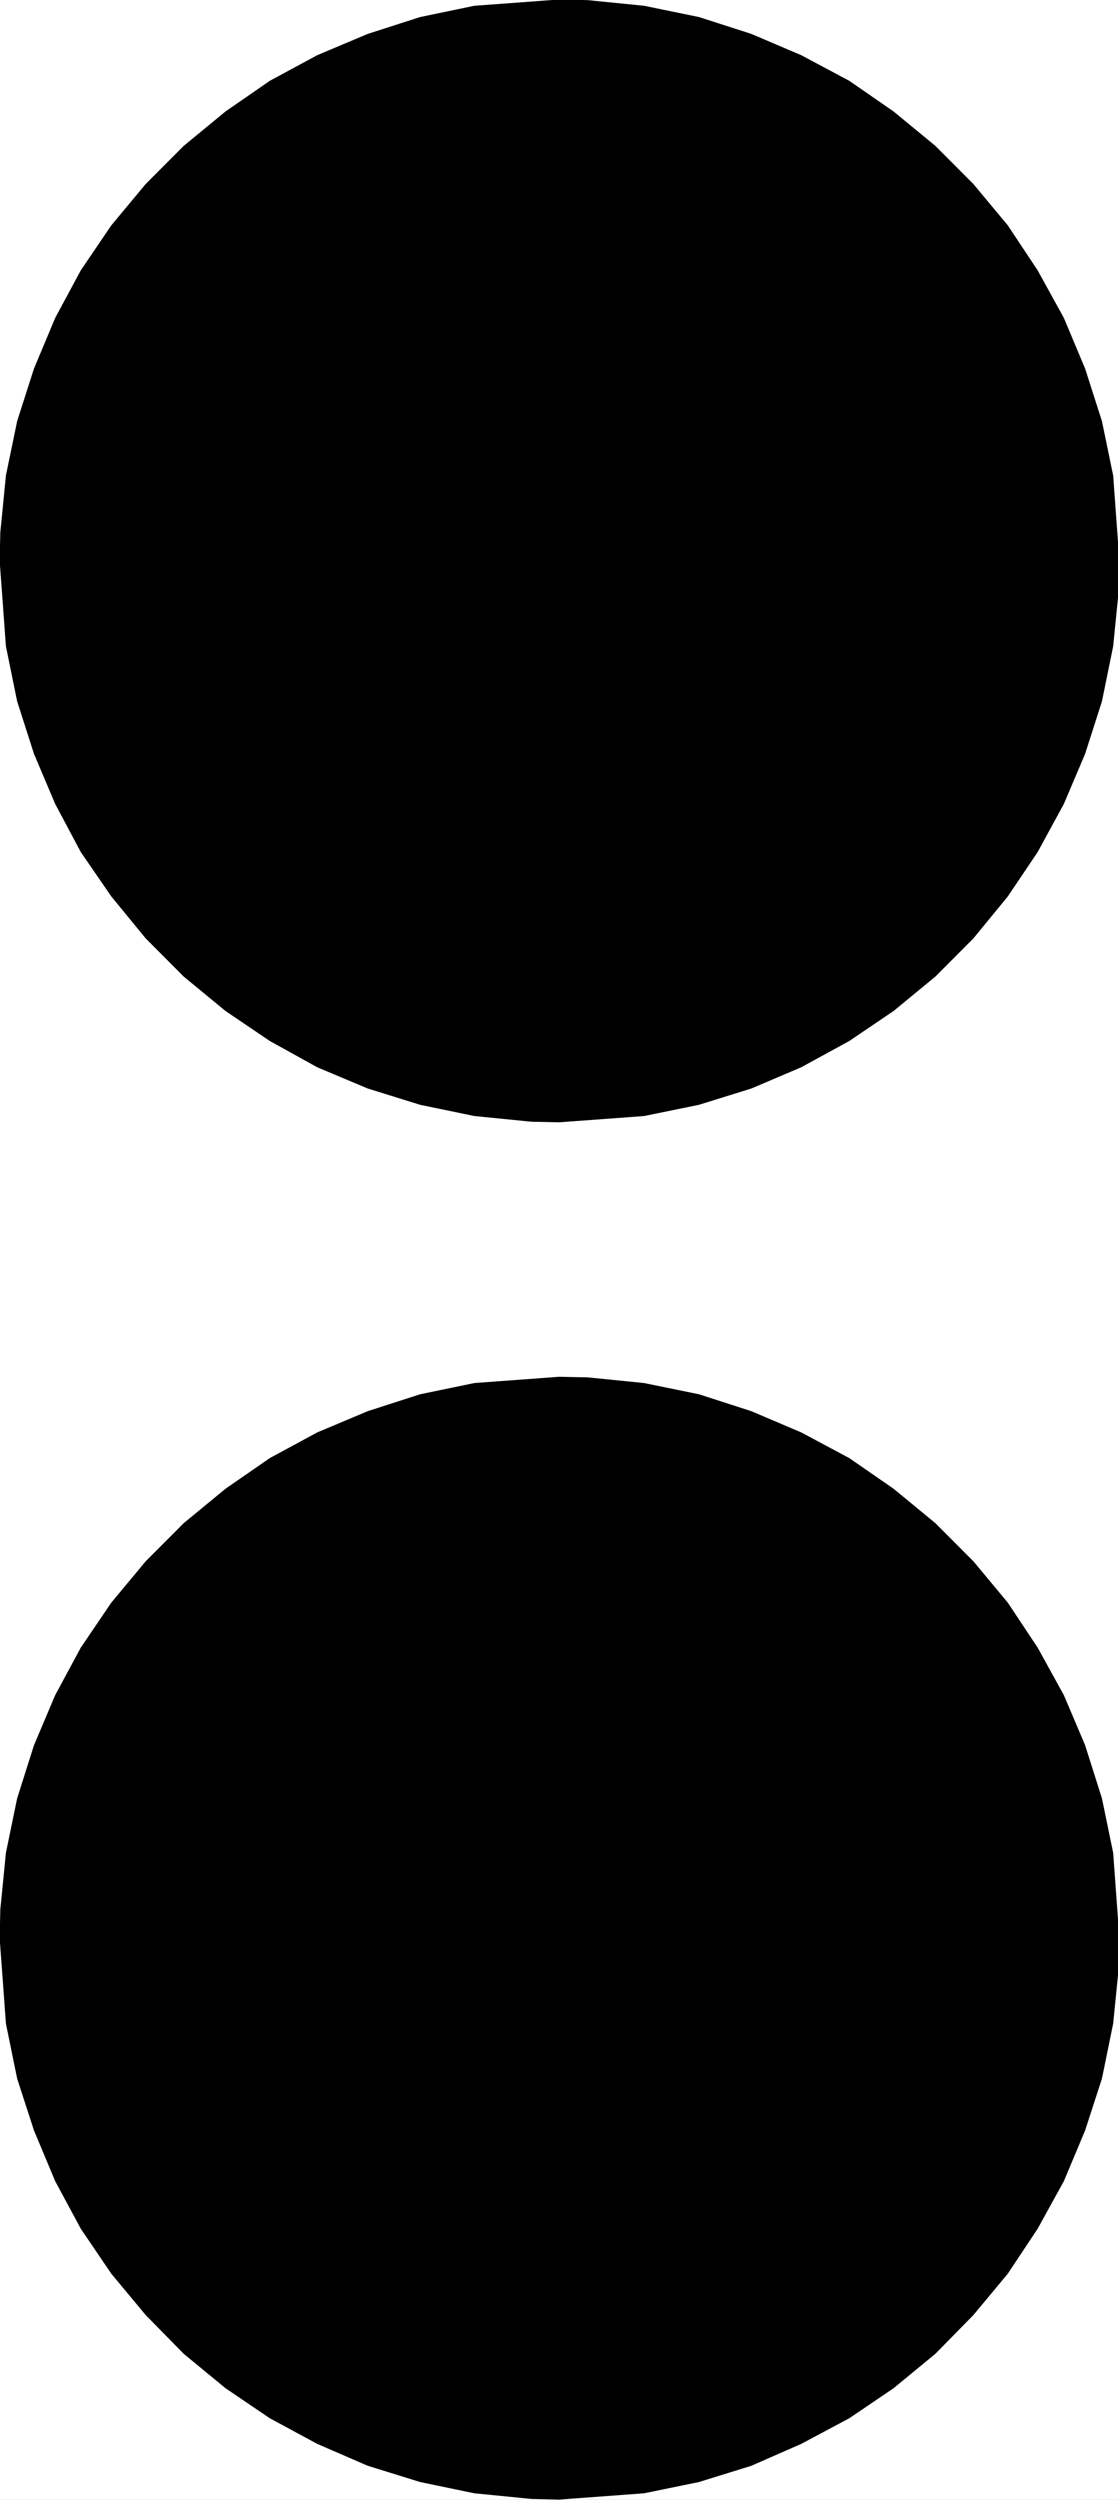 <svg width="1785.292" height="3989.578" viewBox="0 0 1338.969 2992.184" xmlns="http://www.w3.org/2000/svg"><rect x="0" y="0" width="1338.969" height="2992.184" fill="#808080" stroke="none"/><defs><clipPath id="a"><path d="M0 0h1338.969v2993H0Zm0 0"/></clipPath><clipPath id="b"><path d="M0 0h1338.969v2992H0Zm0 0"/></clipPath><clipPath id="c"><path d="M0 0h1338.969v1343H0Zm0 0"/></clipPath><clipPath id="d"><path d="M0 0h1338.969v1344H0Zm0 0"/></clipPath><clipPath id="e"><path d="M0 1648h1338.969v1344H0Zm0 0"/></clipPath><clipPath id="f"><path d="M0 1647h1338.969v1345H0Zm0 0"/></clipPath></defs><g clip-path="url(#a)"><path style="fill:#fff;fill-opacity:1;fill-rule:nonzero;stroke:none" d="M0 2992.184h1340.273V-.961H0Zm0 0"/></g><g clip-path="url(#b)"><path style="fill:#fff;fill-opacity:1;fill-rule:evenodd;stroke:#fff;stroke-width:.14;stroke-linecap:square;stroke-linejoin:bevel;stroke-miterlimit:10;stroke-opacity:1" d="M0 .64h257.25v574.22H0Zm0 0" transform="matrix(5.21 0 0 -5.21 0 2994.79)"/></g><g clip-path="url(#c)"><path style="fill:#000;fill-opacity:1;fill-rule:evenodd;stroke:none" d="m669.746-.23 34.387.78 67.156 6.723 65.75 13.493 62.676 20.164 59.758 25.476 57.468 30.633 53.036 36.68 50.015 41.16 45.535 45.637 41.11 49.39 35.793 53.875 31.363 56.89 25.426 60.595 20.16 62.882 13.441 65.075 7.453 102.53-.73 34.438-6.723 67.317-13.441 65.851-20.16 62.887-25.426 59.863-31.363 57.57-35.793 53.141-41.11 50.121-45.535 45.692-50.015 41.16-53.036 35.895-57.468 31.418-59.758 25.425-62.676 19.485-65.75 13.441-101.543 7.504-33.605-.73-67.938-6.774-64.969-13.441-62.675-19.485-60.489-25.425-56.738-31.418-53.039-35.895-50.016-41.16-45.535-45.692-41.105-50.12-36.575-53.141-30.636-57.57-25.371-59.864L20.89 839.36 7.449 773.508 0 671.754l.73-34.438 6.72-68.093 13.44-65.075 20.165-62.882 25.37-60.594 30.638-56.89 36.574-53.876 41.105-49.39 45.535-45.637 50.016-41.16 53.039-36.68 56.738-30.633 60.49-25.476 62.675-20.164 64.97-13.493zm0 0"/></g><g clip-path="url(#d)"><path style="fill:none;stroke:#000;stroke-width:.14;stroke-linecap:square;stroke-linejoin:bevel;stroke-miterlimit:10;stroke-opacity:1" d="m128.55 574.86 6.6-.15 12.89-1.29 12.62-2.59 12.03-3.87 11.47-4.89 11.03-5.88 10.18-7.04 9.6-7.9 8.74-8.76 7.89-9.48 6.87-10.34 6.02-10.92 4.88-11.63 3.87-12.07 2.58-12.49 1.43-19.68-.14-6.61-1.29-12.92-2.58-12.64-3.87-12.07-4.88-11.49-6.02-11.05-6.87-10.2-7.89-9.62-8.74-8.77-9.6-7.9-10.18-6.89-11.03-6.03-11.47-4.88-12.03-3.74-12.62-2.58-19.49-1.44-6.45.14-13.04 1.3-12.47 2.58-12.03 3.74-11.61 4.88-10.89 6.03-10.18 6.89-9.6 7.9-8.74 8.77-7.89 9.62-7.02 10.2-5.88 11.05-4.87 11.49-3.87 12.07-2.58 12.64L0 445.88l.14 6.61 1.29 13.07 2.58 12.49 3.87 12.07 4.87 11.63 5.88 10.92 7.02 10.34 7.89 9.48 8.74 8.76 9.6 7.9 10.18 7.04 10.89 5.88 11.61 4.89 12.03 3.87 12.47 2.59zm0 0" transform="matrix(5.21 0 0 -5.21 0 2994.79)"/></g><g clip-path="url(#e)"><path style="fill:#000;fill-opacity:1;fill-rule:evenodd;stroke:none" d="m669.746 1648.266 34.387.73 67.156 6.773 65.75 13.442 62.676 20.215 59.758 25.422 57.468 30.687 53.036 36.68 50.015 41.16 45.535 45.637 41.11 49.39 35.793 53.875 31.363 56.84 25.426 59.863 20.16 63.614 13.441 65.125 7.453 102.48-.73 34.438-6.723 67.367-13.441 65.851-20.16 62.106-25.426 60.59-31.363 56.894-35.793 53.871-41.11 49.391-45.535 46.371-50.015 41.156-53.036 35.95-57.468 30.636-59.758 26.207-62.676 19.434-65.75 13.492-101.543 7.504-33.605-.781-67.938-6.723-64.969-13.492-62.675-19.434-60.489-26.207-56.738-30.636-53.039-35.95-50.016-41.156-45.535-46.371-41.105-49.39-36.575-53.872-30.636-56.894-25.371-60.59-20.164-62.105-13.442-65.852L0 2320.199l.73-34.387 6.72-68.093 13.44-65.125 20.165-63.613 25.37-59.864 30.638-56.84 36.574-53.875 41.105-49.39 45.535-45.637 50.016-41.16 53.039-36.68 56.738-30.687 60.489-25.422 62.675-20.215 64.97-13.441zm0 0"/></g><g clip-path="url(#f)"><path style="fill:none;stroke:#000;stroke-width:.14;stroke-linecap:square;stroke-linejoin:bevel;stroke-miterlimit:10;stroke-opacity:1" d="m128.55 258.45 6.6-.14 12.89-1.3 12.62-2.58 12.03-3.88 11.47-4.88 11.03-5.89 10.18-7.04 9.6-7.9 8.74-8.76 7.89-9.48 6.87-10.34 6.02-10.91 4.88-11.49 3.87-12.21 2.58-12.5 1.43-19.67-.14-6.61-1.29-12.93-2.58-12.64-3.87-11.92-4.88-11.63-6.02-10.92-6.87-10.34-7.89-9.48-8.74-8.9-9.6-7.9-10.18-6.9-11.03-5.88-11.47-5.03-12.03-3.73-12.62-2.59L128.55.64l-6.45.15-13.04 1.29-12.47 2.59L84.56 8.4l-11.61 5.03-10.89 5.88-10.18 6.9-9.6 7.9-8.74 8.9-7.89 9.48-7.02 10.34-5.88 10.92-4.87 11.63L4.01 97.3l-2.58 12.64L0 129.48l.14 6.6 1.29 13.07 2.58 12.5 3.87 12.21 4.87 11.49 5.88 10.91 7.02 10.34 7.89 9.48 8.74 8.76 9.6 7.9 10.18 7.04 10.89 5.89 11.61 4.88 12.03 3.88 12.47 2.58zm0 0" transform="matrix(5.21 0 0 -5.21 0 2994.79)"/></g></svg>
